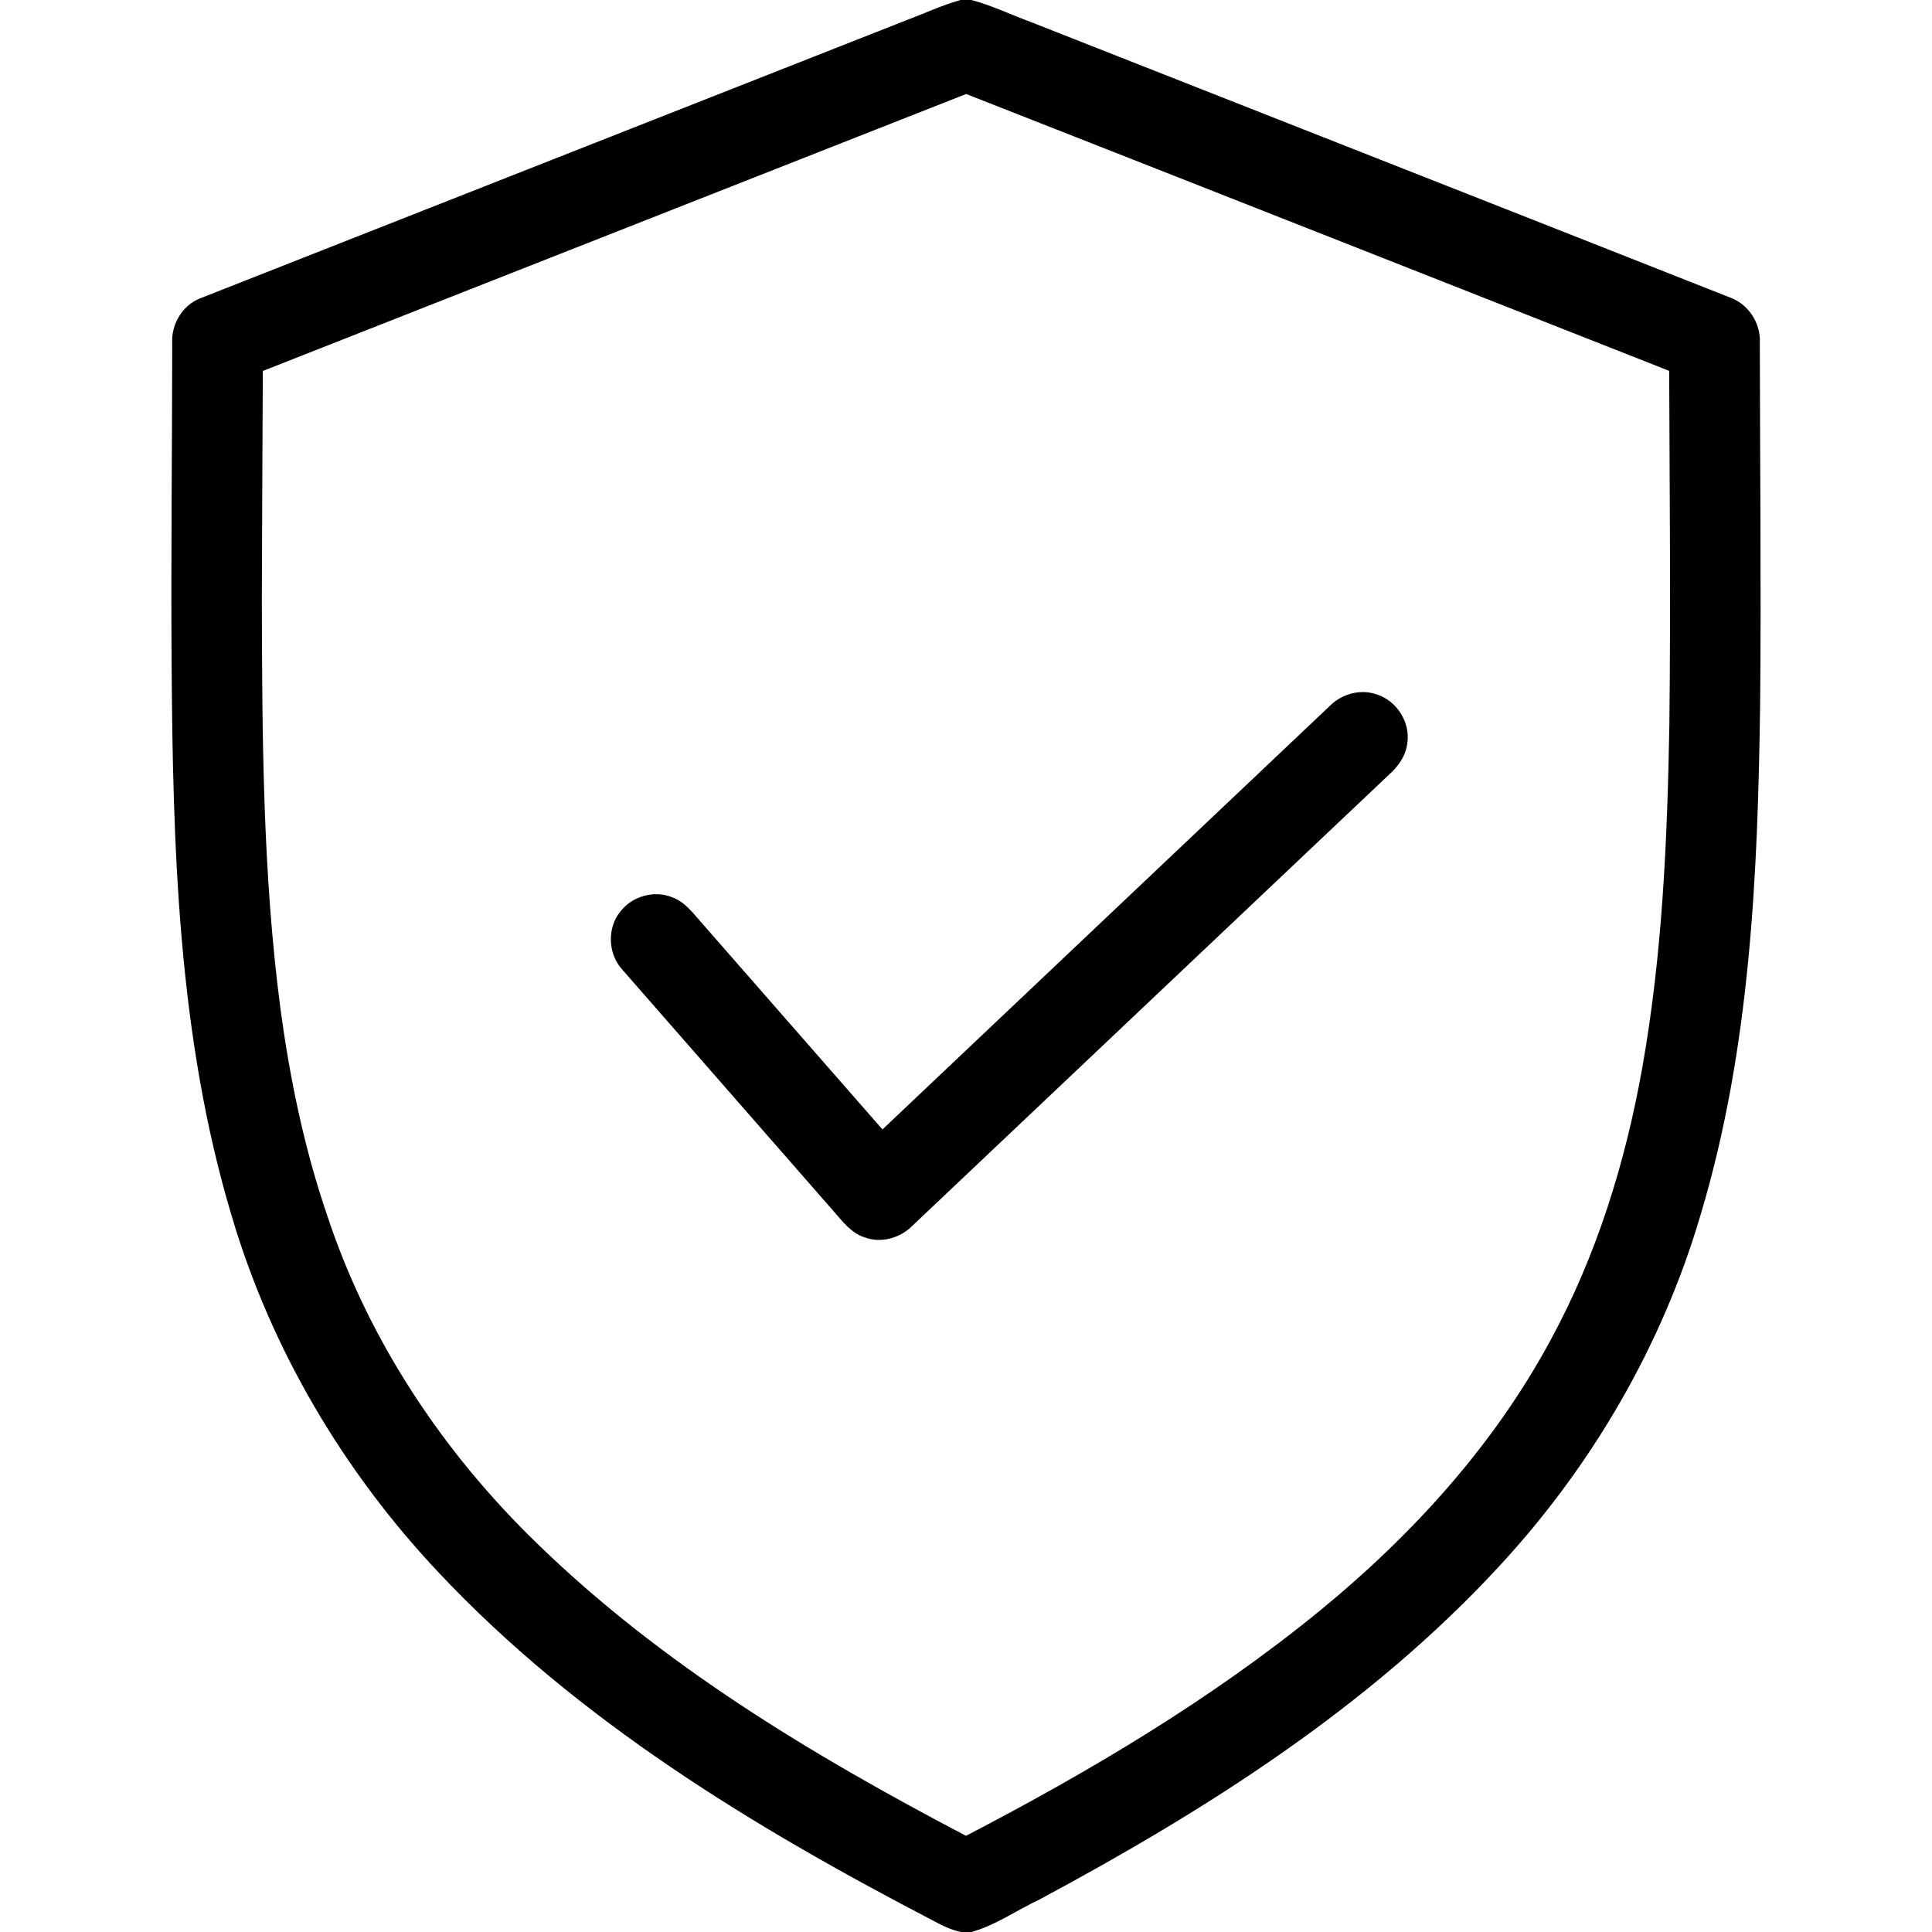 <?xml version="1.0" encoding="UTF-8"?> <svg xmlns="http://www.w3.org/2000/svg" width="512pt" height="512pt" viewBox="0 0 512 512" version="1.1"><g id="#000000ff"><path fill="#000000" opacity="1.00" d=" M 254.55 0.00 L 257.41 0.00 C 262.82 1.41 267.86 3.88 273.09 5.80 C 334.82 30.14 396.58 54.39 458.29 78.77 C 463.34 80.51 466.71 85.69 466.37 91.01 C 466.41 122.67 466.75 154.32 466.46 185.97 C 465.86 231.53 463.89 277.79 450.74 321.72 C 440.55 356.53 421.82 388.63 397.19 415.19 C 362.90 452.31 319.68 479.69 275.45 503.40 C 269.44 506.22 263.91 510.18 257.48 512.00 L 254.70 512.00 C 251.99 511.45 249.50 510.21 247.10 508.89 C 199.70 484.23 153.08 455.94 116.22 416.71 C 91.06 390.02 71.89 357.62 61.45 322.41 C 47.11 274.72 45.80 224.43 45.47 175.01 C 45.29 147.02 45.62 119.03 45.64 91.05 C 45.32 86.01 48.28 80.94 53.03 79.07 C 115.40 54.49 177.79 29.94 240.17 5.37 C 244.96 3.58 249.61 1.38 254.55 0.00 M 69.65 98.31 C 69.54 118.54 69.47 138.77 69.39 159.00 C 69.48 195.08 69.60 231.30 74.30 267.14 C 76.80 285.77 80.61 304.29 86.71 322.10 C 97.59 355.07 117.29 384.75 142.16 408.86 C 175.26 441.13 215.28 465.16 256.00 486.51 C 288.93 469.39 321.05 450.32 349.85 426.79 C 374.28 406.77 396.00 382.92 411.01 354.97 C 423.12 332.67 430.72 308.14 435.17 283.23 C 440.55 253.12 441.87 222.48 442.40 191.96 C 442.76 160.73 442.47 129.50 442.35 98.28 C 380.25 73.81 318.17 49.31 256.04 24.91 C 193.91 49.38 131.78 73.84 69.65 98.31 Z"></path><path fill="#000000" opacity="1.00" d=" M 352.25 187.23 C 355.46 183.90 360.56 182.45 364.97 184.07 C 370.23 185.79 373.82 191.50 372.94 197.00 C 372.56 200.25 370.61 203.04 368.23 205.17 C 326.08 245.05 283.96 284.95 241.80 324.83 C 238.56 328.13 233.43 329.56 229.04 327.88 C 225.54 326.75 223.29 323.67 220.96 321.04 C 202.31 299.67 183.59 278.35 164.94 256.99 C 161.05 252.78 160.82 245.79 164.54 241.40 C 167.67 237.44 173.43 235.88 178.13 237.78 C 181.62 239.04 183.81 242.19 186.19 244.84 C 202.08 263.00 217.96 281.16 233.86 299.31 C 273.32 261.95 312.79 224.60 352.25 187.23 Z"></path></g></svg> 